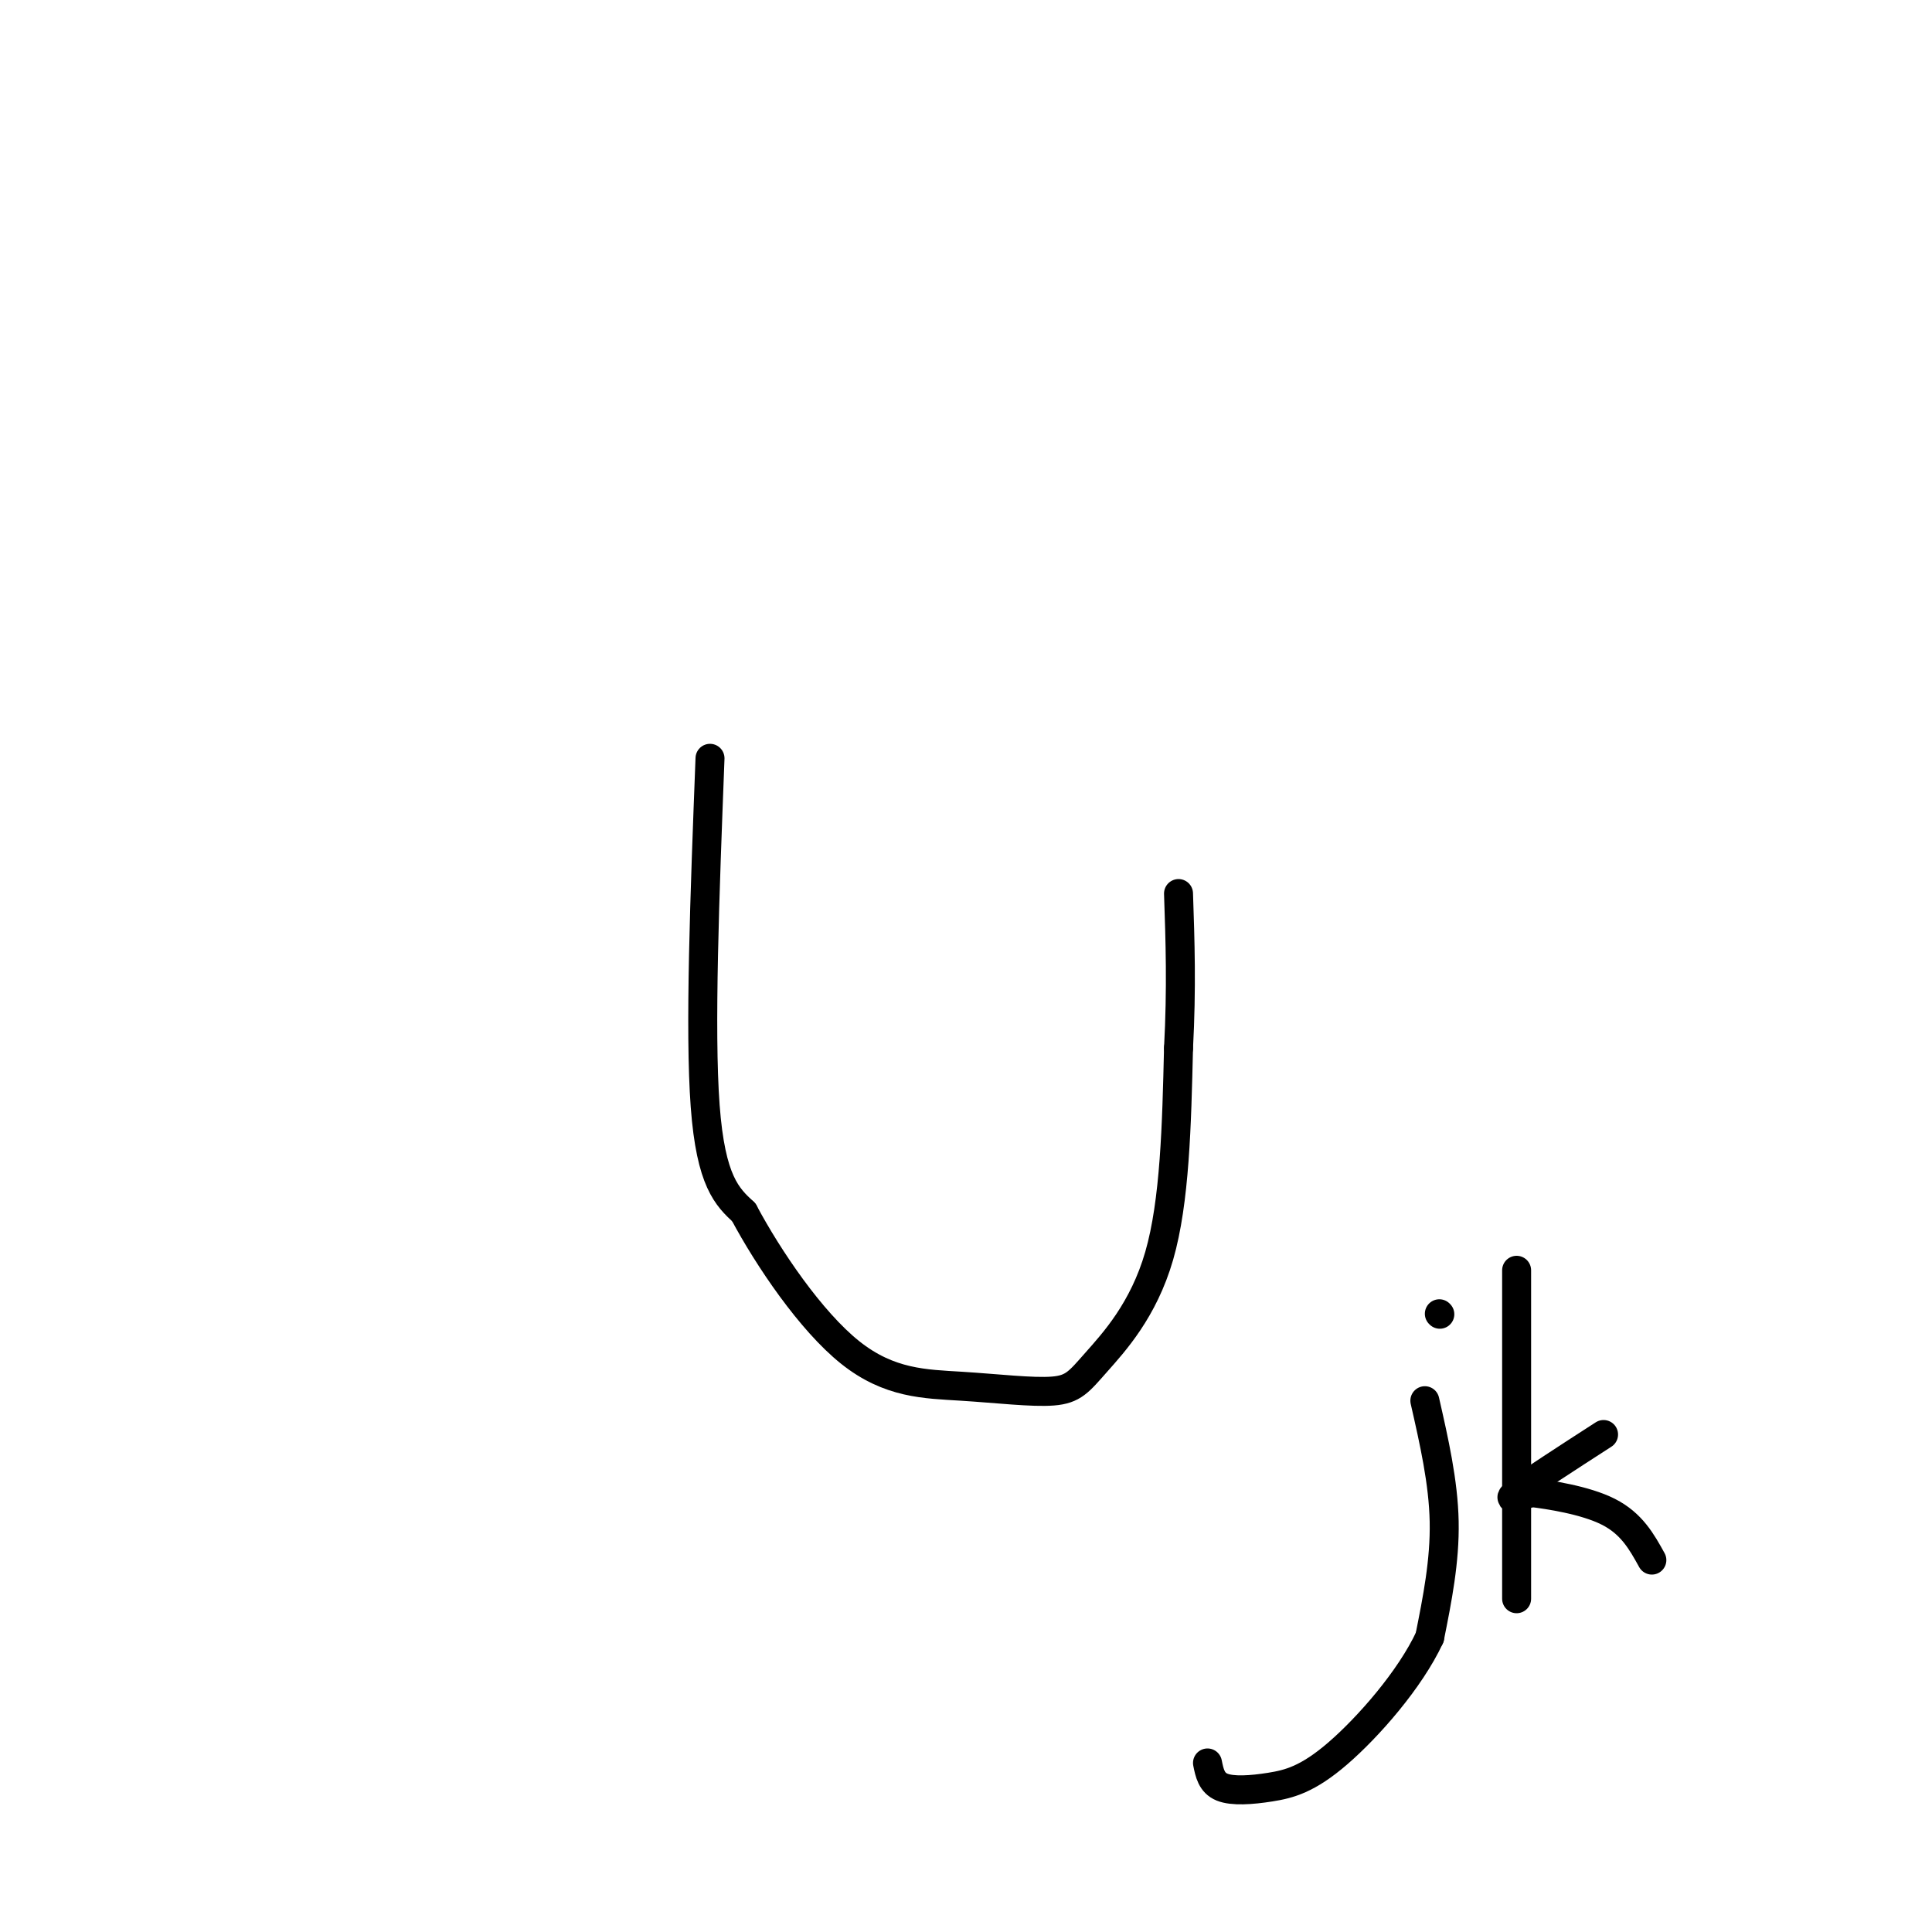 <svg viewBox='0 0 400 400' version='1.1' xmlns='http://www.w3.org/2000/svg' xmlns:xlink='http://www.w3.org/1999/xlink'><g fill='none' stroke='#000000' stroke-width='6' stroke-linecap='round' stroke-linejoin='round'><path d='M147,157c-1.083,28.167 -2.167,56.333 -1,72c1.167,15.667 4.583,18.833 8,22'/><path d='M154,251c5.108,9.574 13.880,22.509 22,29c8.120,6.491 15.590,6.538 23,7c7.410,0.462 14.759,1.340 19,1c4.241,-0.340 5.372,-1.899 9,-6c3.628,-4.101 9.751,-10.743 13,-22c3.249,-11.257 3.625,-27.128 4,-43'/><path d='M244,217c0.667,-12.500 0.333,-22.250 0,-32'/><path d='M295,290c1.917,8.417 3.833,16.833 4,25c0.167,8.167 -1.417,16.083 -3,24'/><path d='M296,339c-4.069,8.740 -12.740,18.590 -19,24c-6.260,5.410 -10.108,6.380 -14,7c-3.892,0.620 -7.826,0.892 -10,0c-2.174,-0.892 -2.587,-2.946 -3,-5'/><path d='M298,272c0.000,0.000 0.100,0.100 0.1,0.1'/><path d='M314,331c0.000,0.000 0.000,-68.000 0,-68'/><path d='M332,297c-7.750,5.000 -15.500,10.000 -18,12c-2.500,2.000 0.250,1.000 3,0'/><path d='M317,309c3.622,0.444 11.178,1.556 16,4c4.822,2.444 6.911,6.222 9,10'/></g>
</svg>